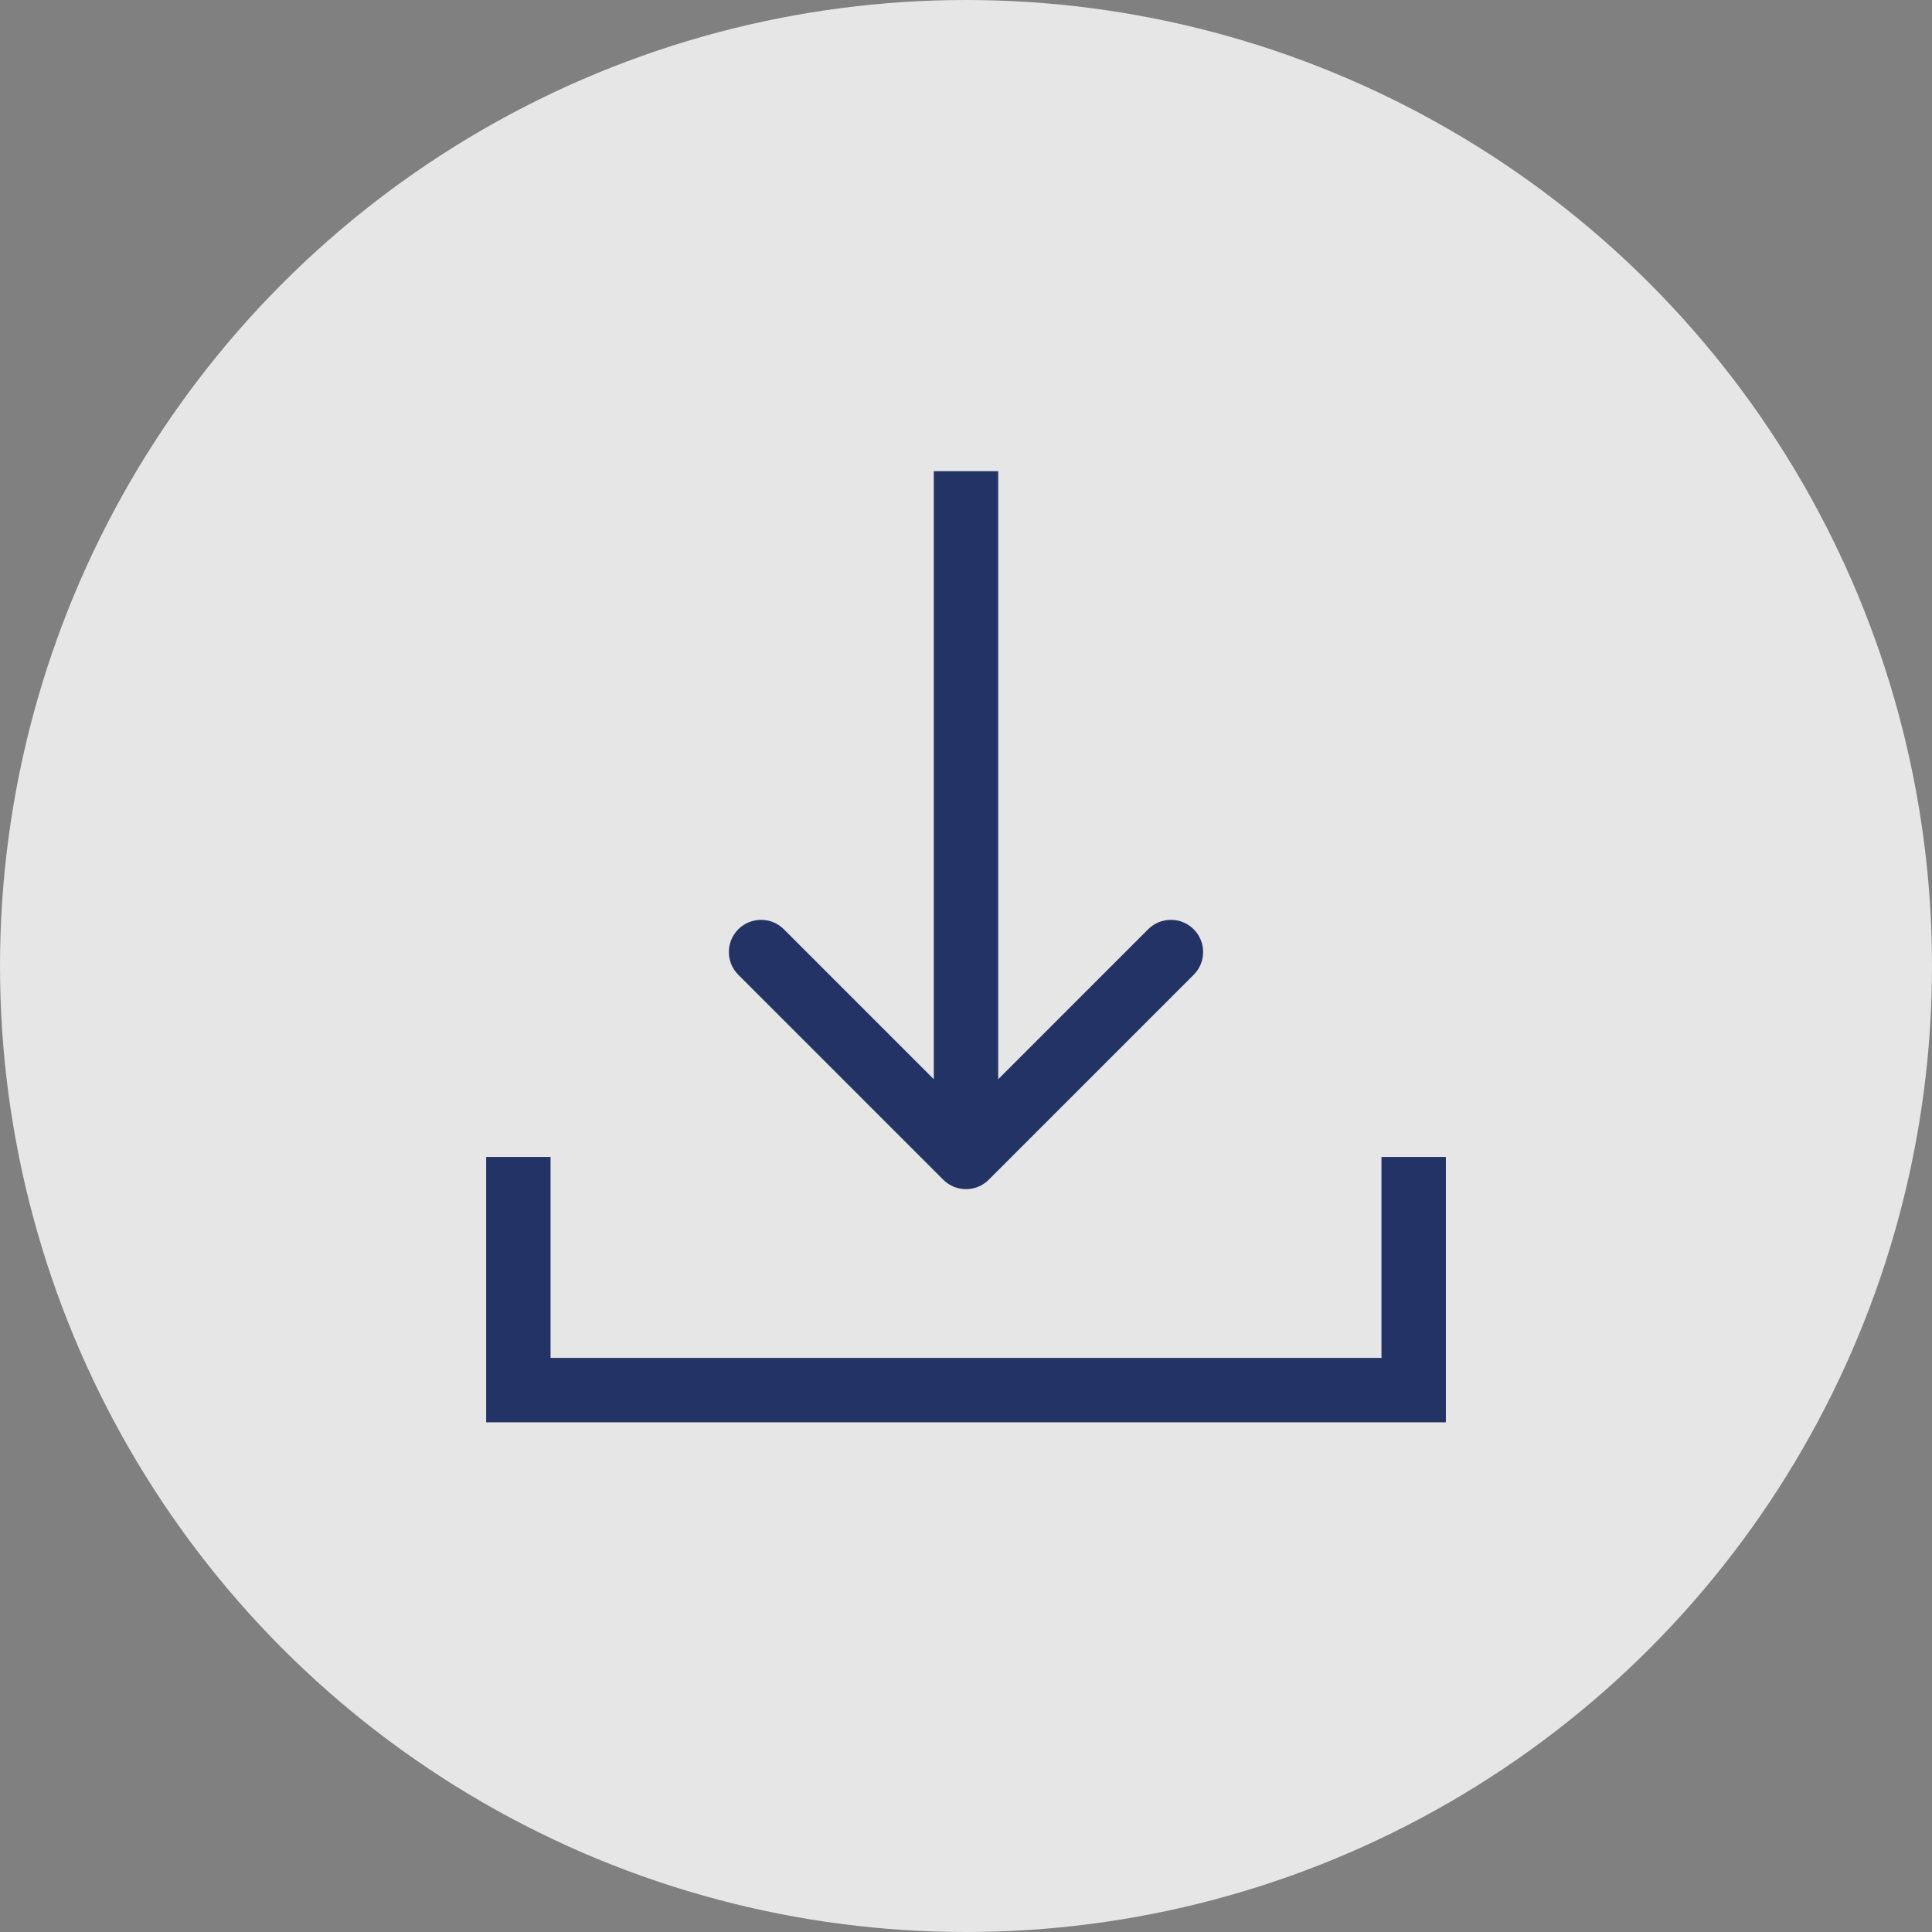 <svg width="60" height="60" viewBox="0 0 60 60" fill="none" xmlns="http://www.w3.org/2000/svg">
<rect x="0" y="0" width="60" height="60" fill="#808080" stroke="none"/>
<g opacity="0.8">
<circle cx="30" cy="30" r="30" fill="white"/>
<path d="M29.293 36.637C29.683 37.028 30.317 37.028 30.707 36.637L37.071 30.273C37.462 29.883 37.462 29.25 37.071 28.859C36.681 28.469 36.047 28.469 35.657 28.859L30 34.516L24.343 28.859C23.953 28.469 23.32 28.469 22.929 28.859C22.538 29.25 22.538 29.883 22.929 30.273L29.293 36.637ZM29 14.634L29 35.93L31 35.93L31 14.634L29 14.634Z" fill="#0D1F5F"/>
<path d="M16.098 35.93V43.171H43.903V35.93" stroke="#0D1F5F" stroke-width="2"/>
</g>
</svg>
